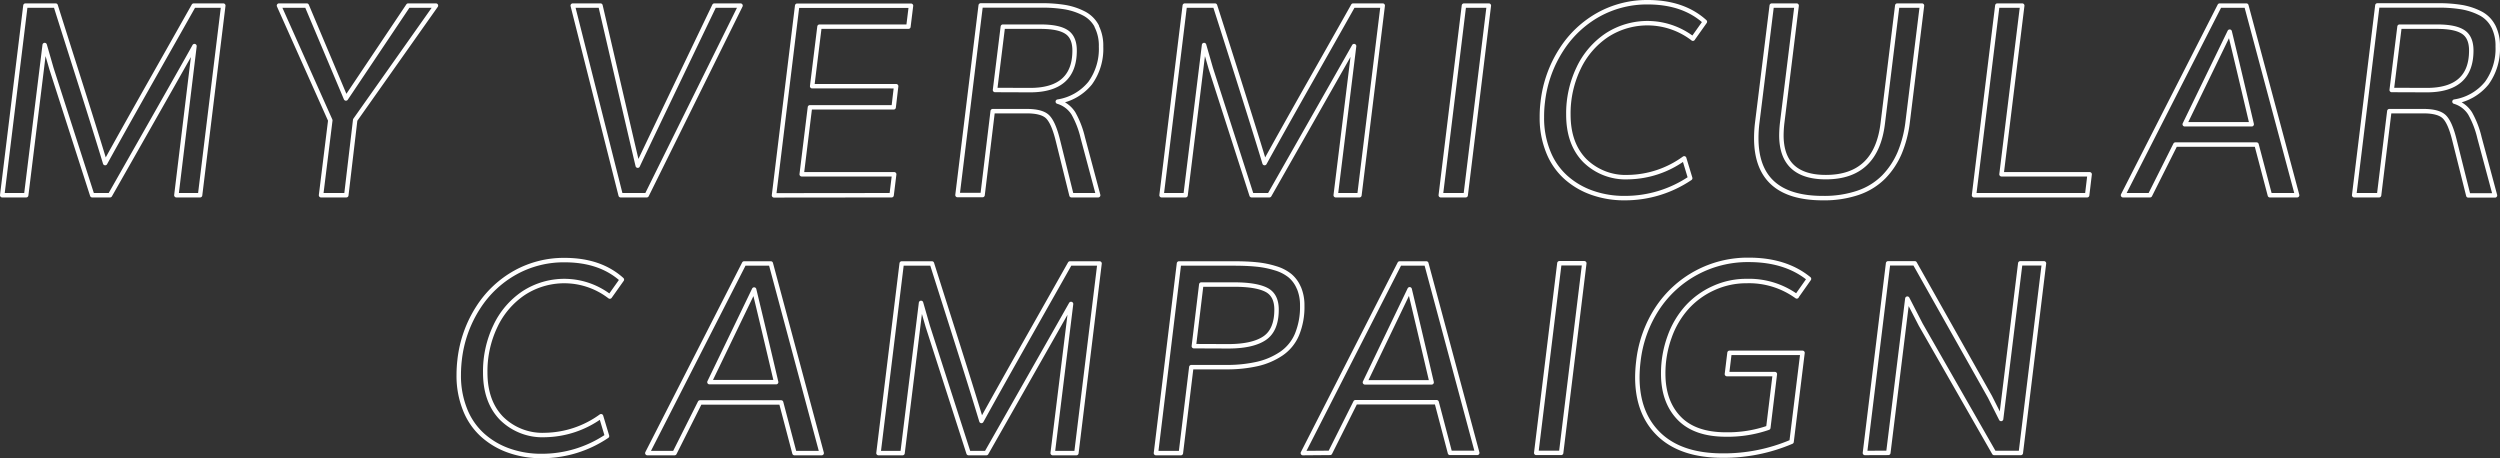 <svg xmlns="http://www.w3.org/2000/svg" viewBox="0 0 562.3 103.06"><rect x="0" y="0" width="562.3" height="103.06" fill="#333333" stroke="none"/><title>b-campaign_text</title><path d="M5.89,43.91l4.16-33.78,1.52,5.28,9.17,28.5h4q18-31.66,19-33.54L39.67,43.91H45L50.22,1.26H43.57q-1.73,3.08-8.92,15.79t-11,19.63q-2.12-7-6.23-19.94T12.52,1.26H5.72L.5,43.91Zm72,0,2-16.93L98.05,1.26H91.81l-14,20.89L69,1.26H62.75L74.29,27.07,72.21,43.91Zm67.57,0,21.1-42.65h-5.89q-16.32,34-17.23,36-.64-2.62-8.38-36h-6.24l10.78,42.65Zm55.08,0,.58-4.71h-20.8l1.85-15.06H201l.56-4.75H182.67L184.32,6h20l.58-4.71H179.3l-5.21,42.65Zm46.16-38A6.78,6.78,0,0,0,243.75,3a14.65,14.65,0,0,0-4.19-1.39,31.64,31.64,0,0,0-5.33-.39H220.58l-5.22,42.65H221L223.28,25h7.64c2.27,0,3.84.42,4.7,1.26s1.63,2.56,2.28,5.15L241,43.91h6L243.55,31a20.74,20.74,0,0,0-2.11-5.48,6.26,6.26,0,0,0-3.52-2.66,11.67,11.67,0,0,0,7.29-4.18,13.11,13.11,0,0,0,2.44-8.21A9.59,9.59,0,0,0,246.65,5.9ZM223.8,20.24,225.56,6h8.52q4,0,5.8,1.19c1.21.79,1.82,2.19,1.82,4.18q0,8.9-10,8.9Zm42.86,23.67,4.16-33.78,1.52,5.28,9.17,28.5h4q18-31.66,19.05-33.54l-4.13,33.54h5.33L311,1.26h-6.65q-1.72,3.08-8.92,15.79t-11,19.63q-2.12-7-6.22-19.94T273.28,1.26h-6.8l-5.22,42.65Zm63,0,5.21-42.65h-5.6l-5.21,42.65h5.6ZM380.76,8.7l2.7-3.81Q378.62.5,370.57.5a22.51,22.51,0,0,0-10.95,2.75,23.45,23.45,0,0,0-8.42,7.9A27.24,27.24,0,0,0,347,22.94a26.2,26.2,0,0,0-.2,3.43,20.19,20.19,0,0,0,1.45,7.83,15.2,15.2,0,0,0,4,5.74,17.53,17.53,0,0,0,5.89,3.43,21.53,21.53,0,0,0,7.25,1.19,26.17,26.17,0,0,0,14.77-4.48l-1.35-4.46a22,22,0,0,1-12.57,4.22,13.09,13.09,0,0,1-9.82-3.76q-3.66-3.77-3.66-10.3a23.51,23.51,0,0,1,2.3-10.46,18.33,18.33,0,0,1,6.36-7.41,16.76,16.76,0,0,1,19.35.79ZM418,43.33a14.74,14.74,0,0,0,5.71-3.56,17.64,17.64,0,0,0,3.56-5.38,26,26,0,0,0,1.8-6.94l3.22-26.19h-5.56l-3.26,26.48q-1.46,12.11-12.8,12.1-10,0-10-9.43a26.13,26.13,0,0,1,.18-2.79l3.25-26.36h-5.6l-3.25,26.25a28.4,28.4,0,0,0-.23,3.57q0,13.49,15,13.48a23.76,23.76,0,0,0,8-1.23Zm51.44.58L470,39.2H450.18l4.66-37.94h-5.6L444,43.91Zm14.14,0,5.71-11.39h18.25l3,11.39h6.13L505.25,1.26h-6L477.51,43.91ZM501.5,7.12q1.94,8,4.95,20.83H491.39ZM560.79,5.9A6.73,6.73,0,0,0,557.89,3a14.76,14.76,0,0,0-4.19-1.39,31.72,31.72,0,0,0-5.33-.39H534.72L529.5,43.91h5.6L537.41,25h7.65c2.26,0,3.83.42,4.7,1.26s1.63,2.56,2.27,5.15l3.14,12.54h6L557.69,31a20.74,20.74,0,0,0-2.11-5.48,6.26,6.26,0,0,0-3.52-2.66,11.64,11.64,0,0,0,7.28-4.18,13.18,13.18,0,0,0,2.45-8.21,9.59,9.59,0,0,0-1-4.59ZM537.94,20.24,539.7,6h8.52q4,0,5.8,1.19c1.21.79,1.82,2.18,1.82,4.18q0,8.9-10,8.9ZM137.17,66.7l2.7-3.81Q135,58.5,127,58.5A22.47,22.47,0,0,0,116,61.25a23.4,23.4,0,0,0-8.43,7.9,27.24,27.24,0,0,0-4.19,11.79,30.21,30.21,0,0,0-.2,3.43,20.38,20.38,0,0,0,1.45,7.83,15.22,15.22,0,0,0,4,5.74,17.53,17.53,0,0,0,5.89,3.43,21.53,21.53,0,0,0,7.25,1.19,26.14,26.14,0,0,0,14.76-4.48l-1.34-4.46a22,22,0,0,1-12.57,4.22,13.06,13.06,0,0,1-9.82-3.76q-3.66-3.77-3.66-10.3a23.51,23.51,0,0,1,2.3-10.46,18.33,18.33,0,0,1,6.36-7.41,16.76,16.76,0,0,1,19.35.79h0Zm14.55,35.21,5.72-11.39h18.25l3,11.39h6.12L173.37,59.26h-6l-21.77,42.65Zm17.9-36.79q1.94,8,4.95,20.83h-15ZM203,101.91l4.16-33.78,1.52,5.28,9.17,28.5h4q18-31.66,19.05-33.54l-4.13,33.54h5.33l5.21-42.65h-6.65q-1.73,3.08-8.92,15.79t-11,19.63q-2.11-7-6.22-19.94t-4.91-15.48h-6.8l-5.22,42.65H203Zm89.13-37.17a7.18,7.18,0,0,0-2-2.74,9.44,9.44,0,0,0-3.28-1.67,21.1,21.1,0,0,0-4.24-.85c-1.47-.15-3.2-.22-5.17-.22H265.18L260,101.91h5.6l2.35-19.33h7.85a30.83,30.83,0,0,0,7-.72,16,16,0,0,0,5.36-2.29,9.81,9.81,0,0,0,3.54-4.29,16.21,16.21,0,0,0,1.2-6.53,10,10,0,0,0-.75-4ZM268.52,77.86,270.19,64h7.35c3.32,0,5.75.4,7.28,1.18s2.3,2.26,2.3,4.45q0,4.61-2.68,6.43t-8.16,1.83Zm30.64,24,5.71-11.39h18.26l3,11.39h6.13L320.81,59.26h-6l-21.77,42.65Zm17.9-36.79Q319,73.15,322,86H307Zm34.07,36.79,5.21-42.65h-5.6l-5.21,42.65Zm53-35.24,2.75-3.9q-5.23-4.27-13.53-4.27a24.3,24.3,0,0,0-20.63,11,27.23,27.23,0,0,0-4.21,11.75,31.46,31.46,0,0,0-.24,3.63q0,8.24,4.95,12.94t14.24,4.7a38.75,38.75,0,0,0,15.5-3.11l2.46-20H389l-.58,4.78H399.2l-1.47,12.07a27.76,27.76,0,0,1-9.52,1.52q-7,0-10.55-3.68T374.09,84.1a24,24,0,0,1,1.44-8.35,19.8,19.8,0,0,1,3.92-6.63,18.1,18.1,0,0,1,6-4.33,17.66,17.66,0,0,1,7.43-1.58,18.29,18.29,0,0,1,11.25,3.46Zm20.59,35.24L429,67.17,432,73l16.52,28.88h6l5.21-42.65h-5.33l-4.31,35-2.52-5-16.9-30h-6l-5.21,42.65Z" fill="#fff" fill-opacity="0" stroke="#fff" stroke-linejoin="round" fill-rule="evenodd"/></svg>